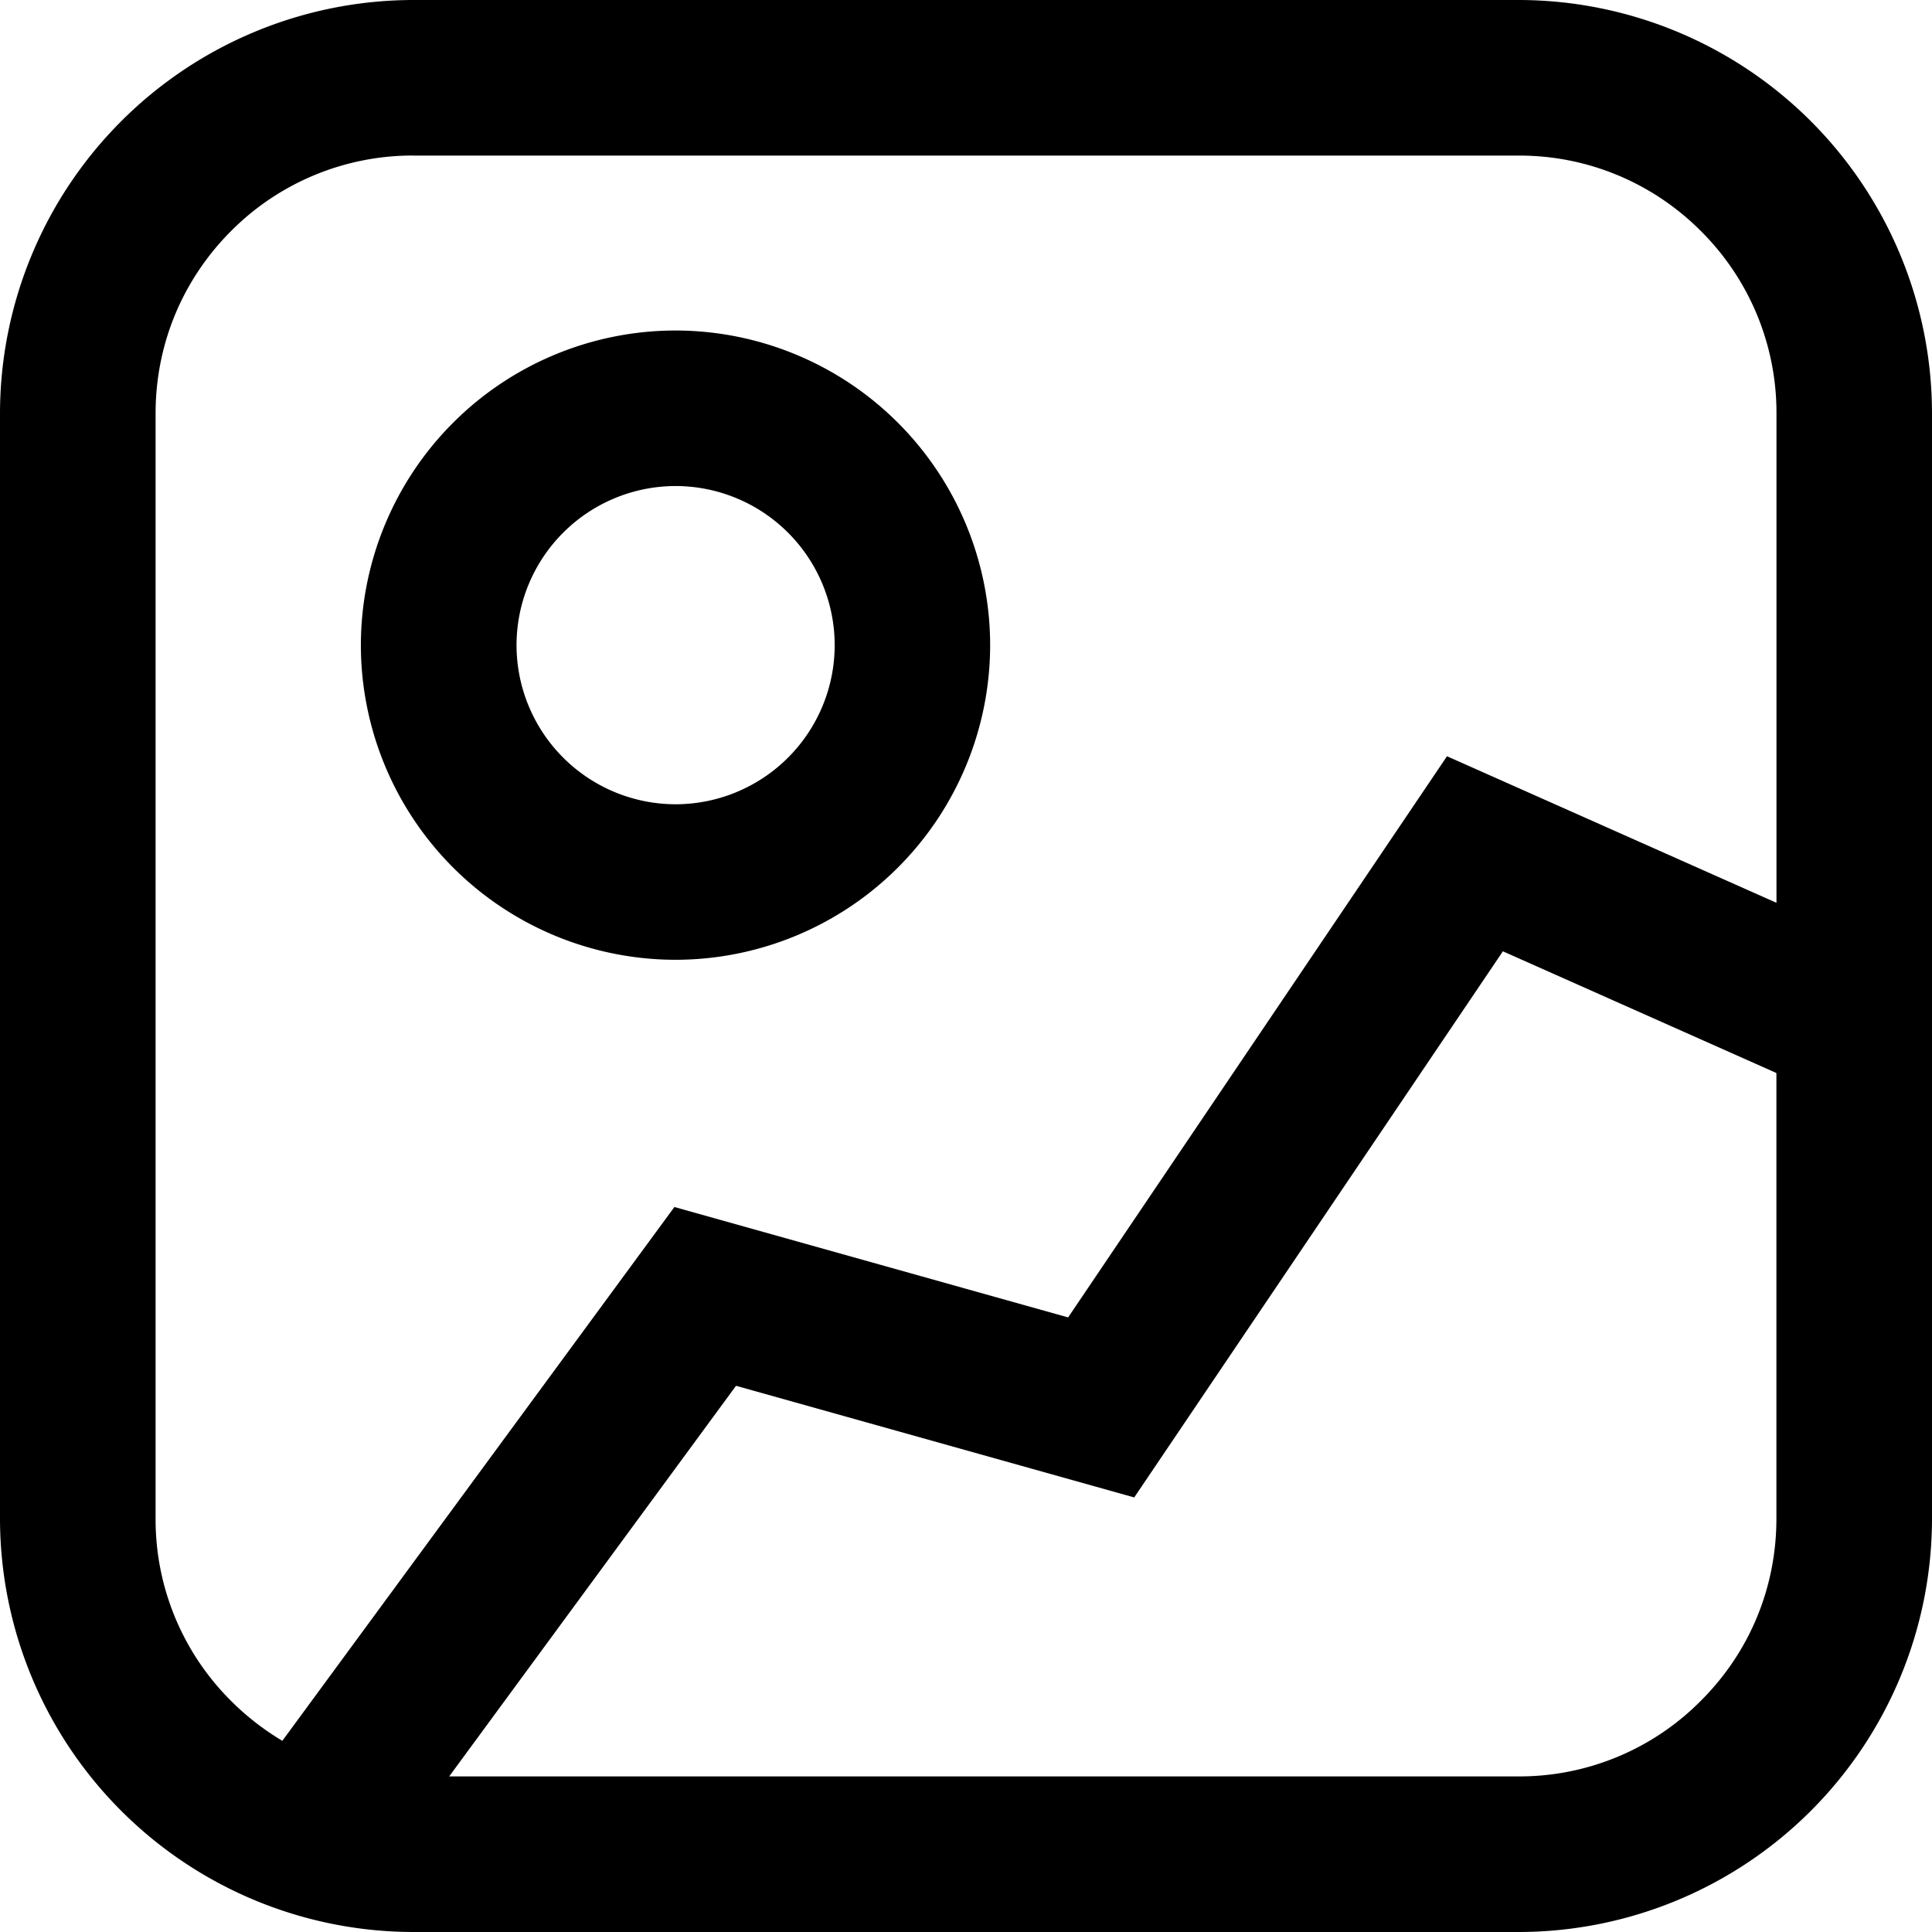 <?xml version="1.0" standalone="no"?><!DOCTYPE svg PUBLIC "-//W3C//DTD SVG 1.1//EN" "http://www.w3.org/Graphics/SVG/1.1/DTD/svg11.dtd"><svg t="1547995335812" class="icon" style="" viewBox="0 0 1024 1024" version="1.1" xmlns="http://www.w3.org/2000/svg" p-id="10086" xmlns:xlink="http://www.w3.org/1999/xlink" width="200" height="200"><defs><style type="text/css"></style></defs><path d="M358.071 257.609a84.407 84.407 0 0 1 84.334 84.334 84.407 84.407 0 0 1-84.334 84.334A84.407 84.407 0 0 1 273.774 341.943 84.407 84.407 0 0 1 358.034 257.609m0 251.099a166.912 166.912 0 0 0 166.766-166.766 166.912 166.912 0 0 0-166.766-166.766 166.912 166.912 0 0 0-166.766 166.766 166.912 166.912 0 0 0 166.766 166.766m446.903 432.823H238.08l152.027-207.031 211.054 59.173 195.401-289.463 144.969 64.512v236.178c0 36.571-14.226 70.802-40.046 96.549a135.314 135.314 0 0 1-96.512 40.082M219.099 82.469h585.874c36.242-0.11 70.949 14.299 96.549 40.009a135.753 135.753 0 0 1 40.046 96.622v259.401l-174.629-77.678-200.814 297.435-208.677-58.514-207.799 282.917a138.423 138.423 0 0 1-27.173-21.138 135.534 135.534 0 0 1-40.009-96.549V219.063c0-36.498 14.226-70.802 40.009-96.622a135.79 135.79 0 0 1 96.622-40.009M804.937 0H219.099A219.355 219.355 0 0 0 0 219.063v585.874A219.319 219.319 0 0 0 219.063 1024h585.911A219.246 219.246 0 0 0 1024 804.937V219.063A219.282 219.282 0 0 0 804.974 0" p-id="10087"></path></svg>
